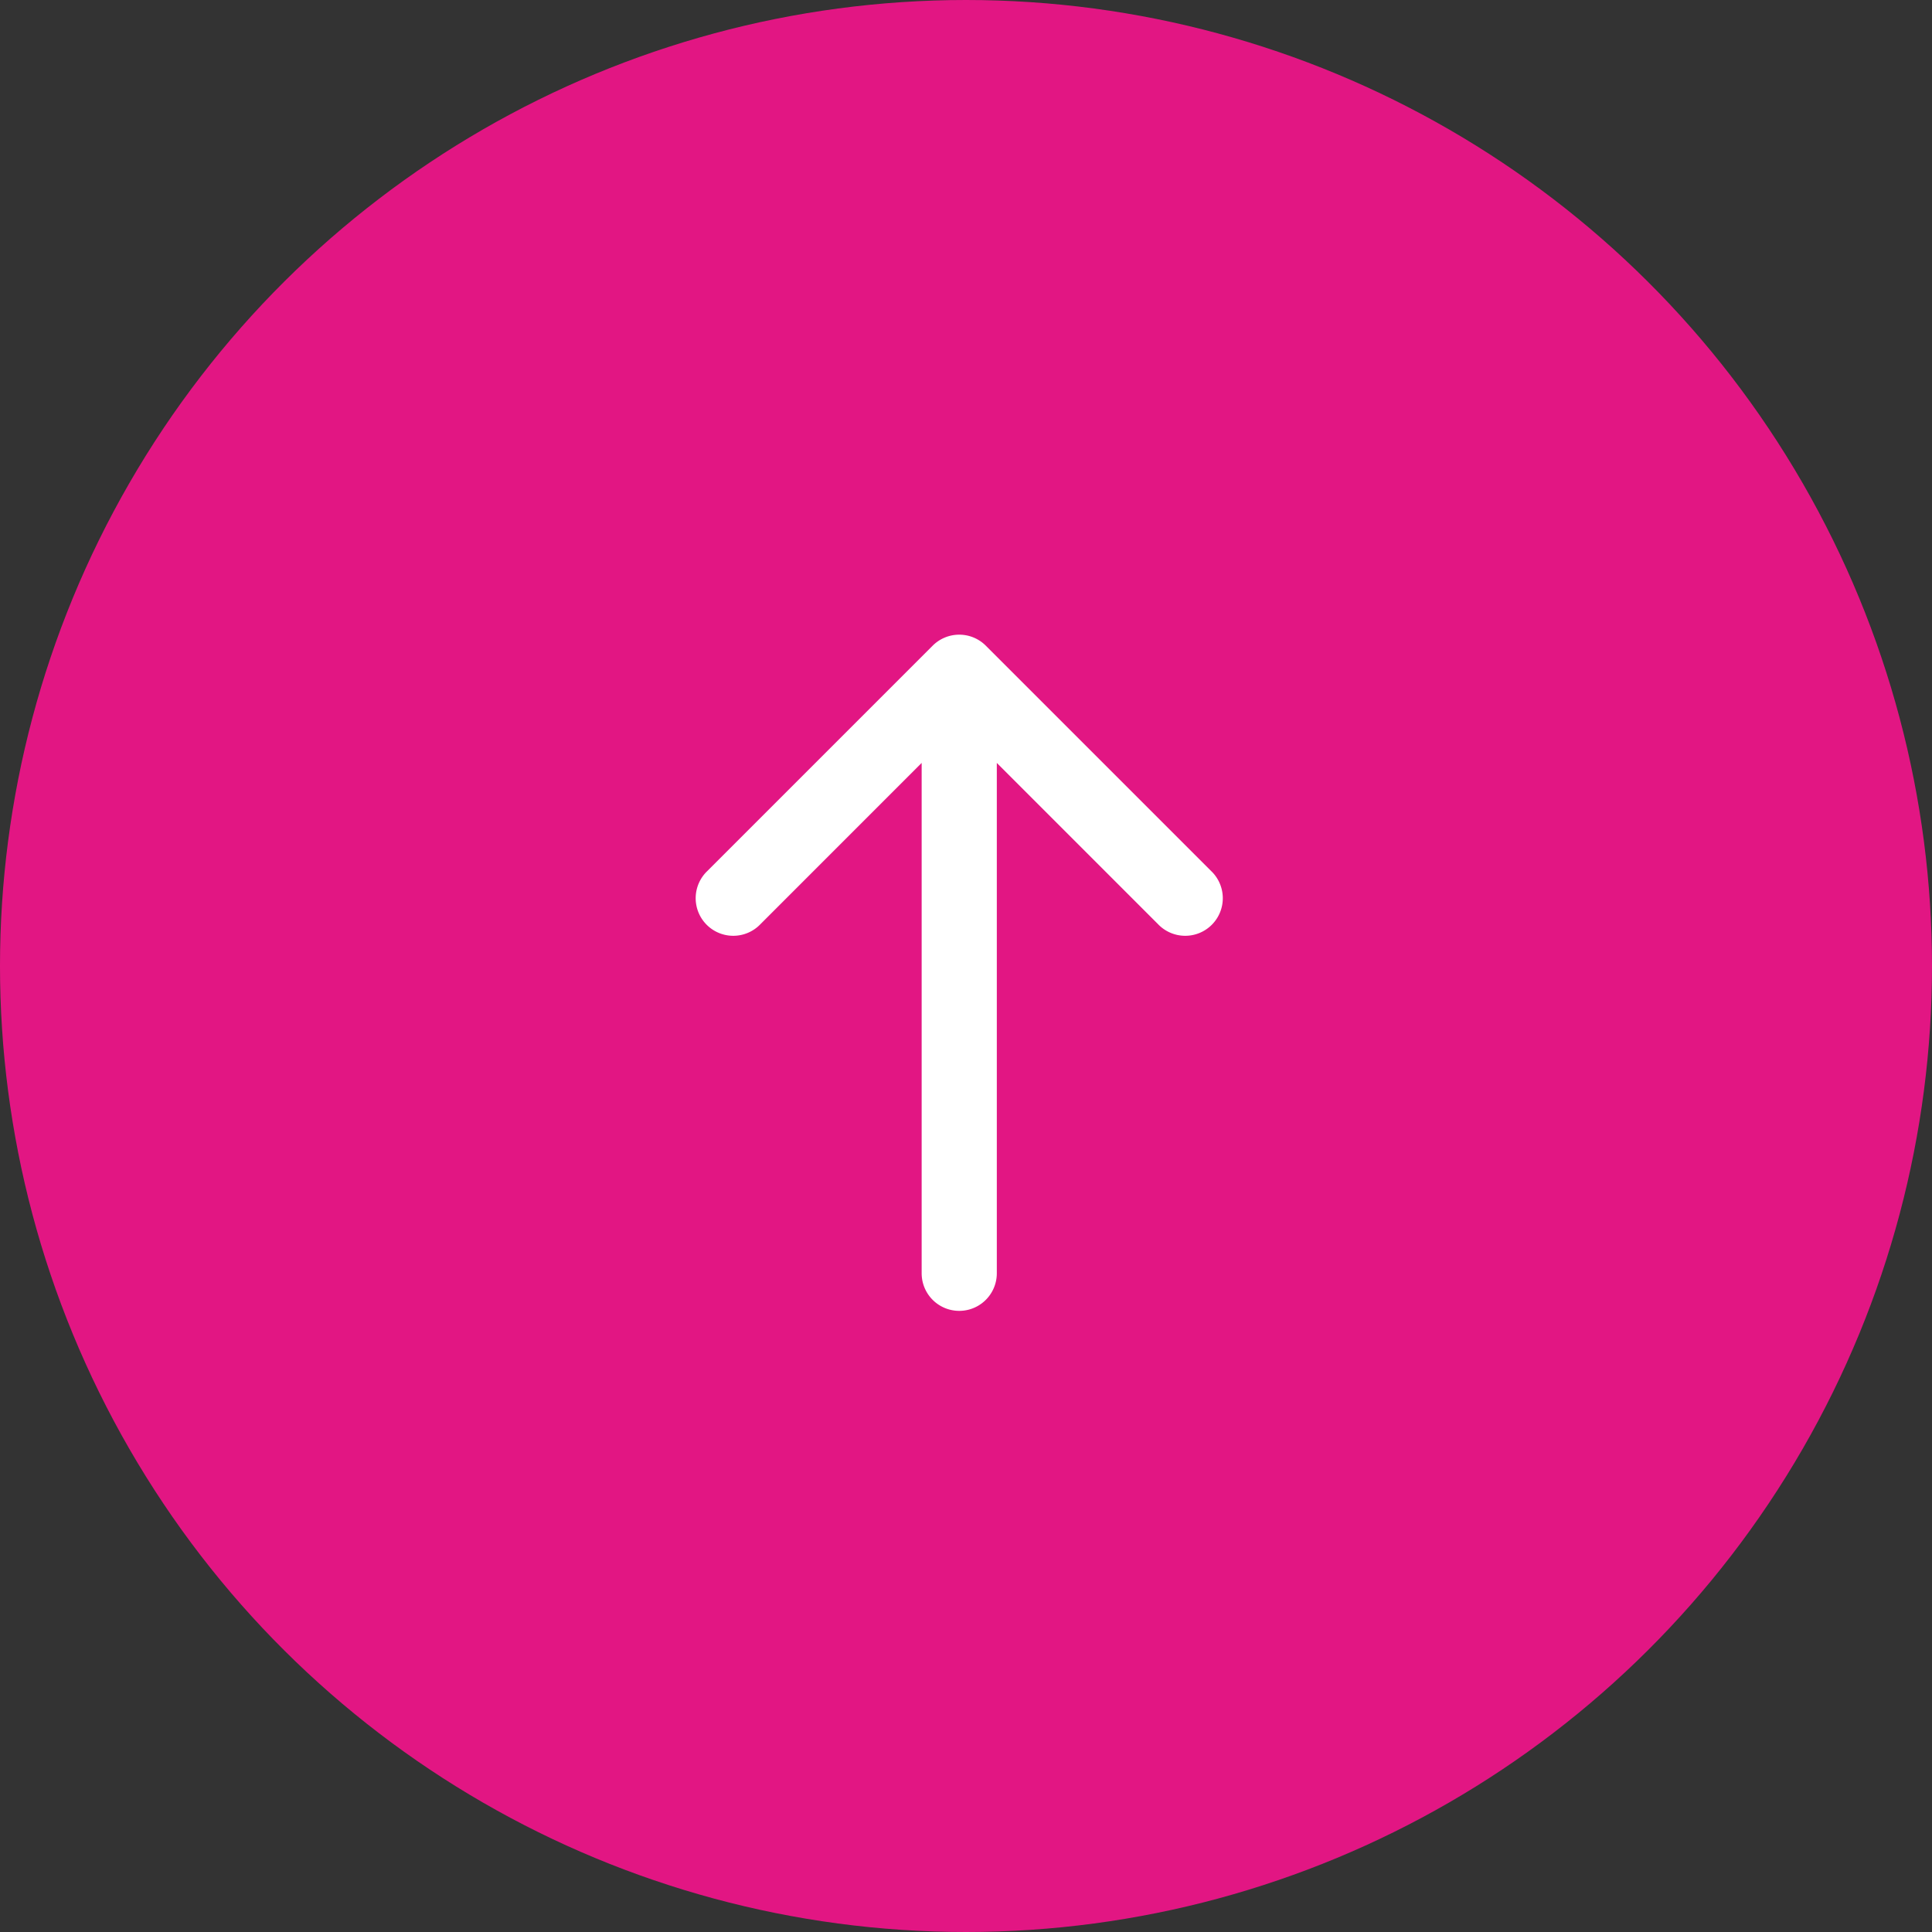 <svg xmlns="http://www.w3.org/2000/svg" xmlns:xlink="http://www.w3.org/1999/xlink" width="60" height="60" viewBox="0 0 60 60">
    <rect x="0" y="0" width="60" height="60" fill="#333333" stroke="none"/>
    <defs>
        <path id="a" d="M20.517 12.833l-5.009-5.008a1.167 1.167 0 1 1 1.65-1.65l7 7a1.167 1.167 0 0 1 0 1.65l-7 7a1.167 1.167 0 1 1-1.65-1.65l5.009-5.008H4.667a1.167 1.167 0 0 1 0-2.334h15.85z"/>
    </defs>
    <g fill="none" fill-rule="evenodd" transform="rotate(-90 30 30)">
        <circle cx="30" cy="30" r="30" fill="#E21683" fill-rule="nonzero"/>
        <use fill="#FFF" fill-rule="nonzero" transform="translate(15.79 15.79)" xlink:href="#a"/>
    </g>
</svg>
